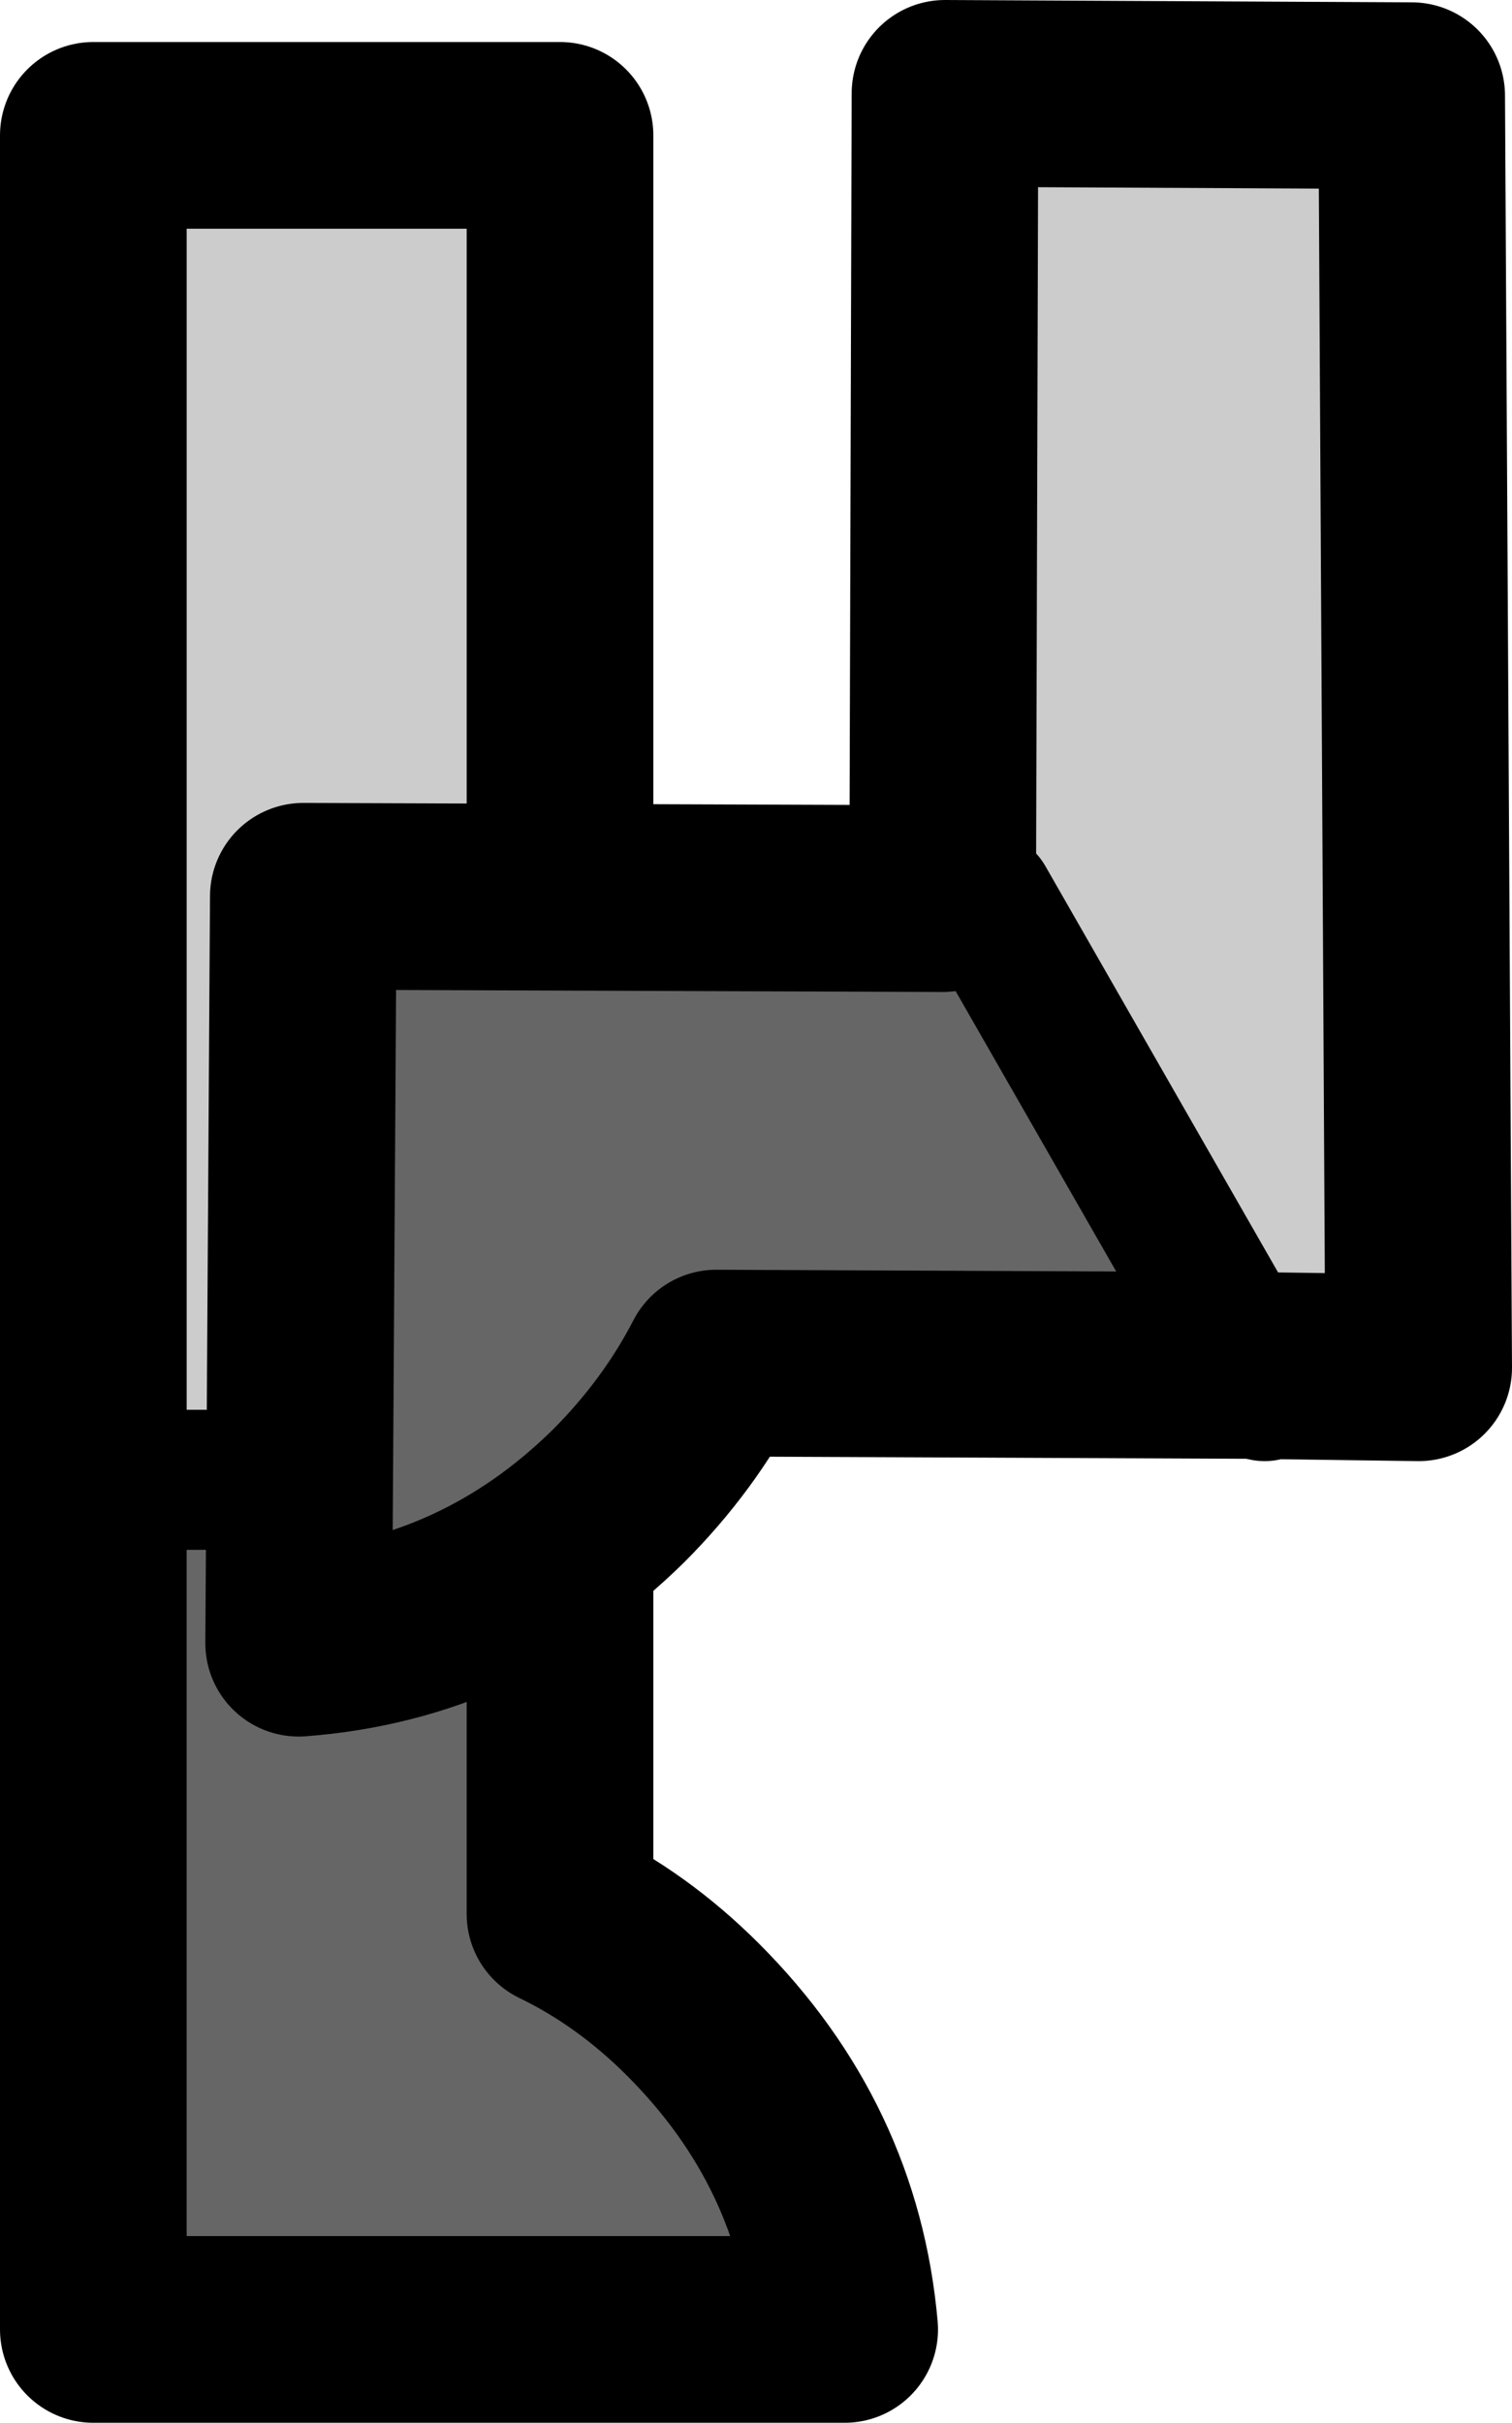 <?xml version="1.0" encoding="UTF-8" standalone="no"?>
<svg xmlns:xlink="http://www.w3.org/1999/xlink" height="51.9px" width="32.4px" xmlns="http://www.w3.org/2000/svg">
  <g transform="matrix(1.0, 0.0, 0.0, 1.0, 19.9, 26.85)">
    <path d="M-7.9 4.85 L-7.9 14.15 Q-6.35 14.9 -5.05 16.2 -2.15 19.1 -1.8 23.05 L-17.9 23.05 -17.9 4.85 -7.9 4.85" fill="#666666" fill-rule="evenodd" stroke="none"/>
    <path d="M-17.9 4.85 L-17.9 -23.95 -7.9 -23.95 -7.9 4.85 -17.9 4.85" fill="#cccccc" fill-rule="evenodd" stroke="none"/>
    <path d="M-17.9 4.85 L-17.9 -23.95 -7.9 -23.95 -7.9 4.85 -7.9 14.15 Q-6.35 14.9 -5.05 16.2 -2.15 19.1 -1.8 23.05 L-17.9 23.05 -17.9 4.85" fill="none" stroke="#000000" stroke-linecap="round" stroke-linejoin="round" stroke-width="4.0"/>
    <path d="M-17.9 4.85 L-7.9 4.85" fill="none" stroke="#000000" stroke-linecap="round" stroke-linejoin="round" stroke-width="3.0"/>
    <path d="M0.3 -7.6 L0.35 -24.85 10.35 -24.8 10.5 2.45 6.9 2.4 1.2 -7.55 0.3 -7.6" fill="#cccccc" fill-rule="evenodd" stroke="none"/>
    <path d="M0.3 -7.6 L1.2 -7.55 6.9 2.4 -4.55 2.35 Q-5.35 3.9 -6.65 5.2 -9.55 8.05 -13.5 8.35 L-13.4 -7.65 0.3 -7.6" fill="#666666" fill-rule="evenodd" stroke="none"/>
    <path d="M6.9 2.4 L10.5 2.45 10.35 -24.8 0.35 -24.85 0.3 -7.6 -13.4 -7.65 -13.5 8.35 Q-9.55 8.05 -6.65 5.2 -5.35 3.9 -4.55 2.35 L6.9 2.4" fill="none" stroke="#000000" stroke-linecap="round" stroke-linejoin="round" stroke-width="4.0"/>
    <path d="M1.2 -7.55 L6.9 2.4 7.2 2.95" fill="none" stroke="#000000" stroke-linecap="round" stroke-linejoin="round" stroke-width="3.0"/>
  </g>
</svg>
